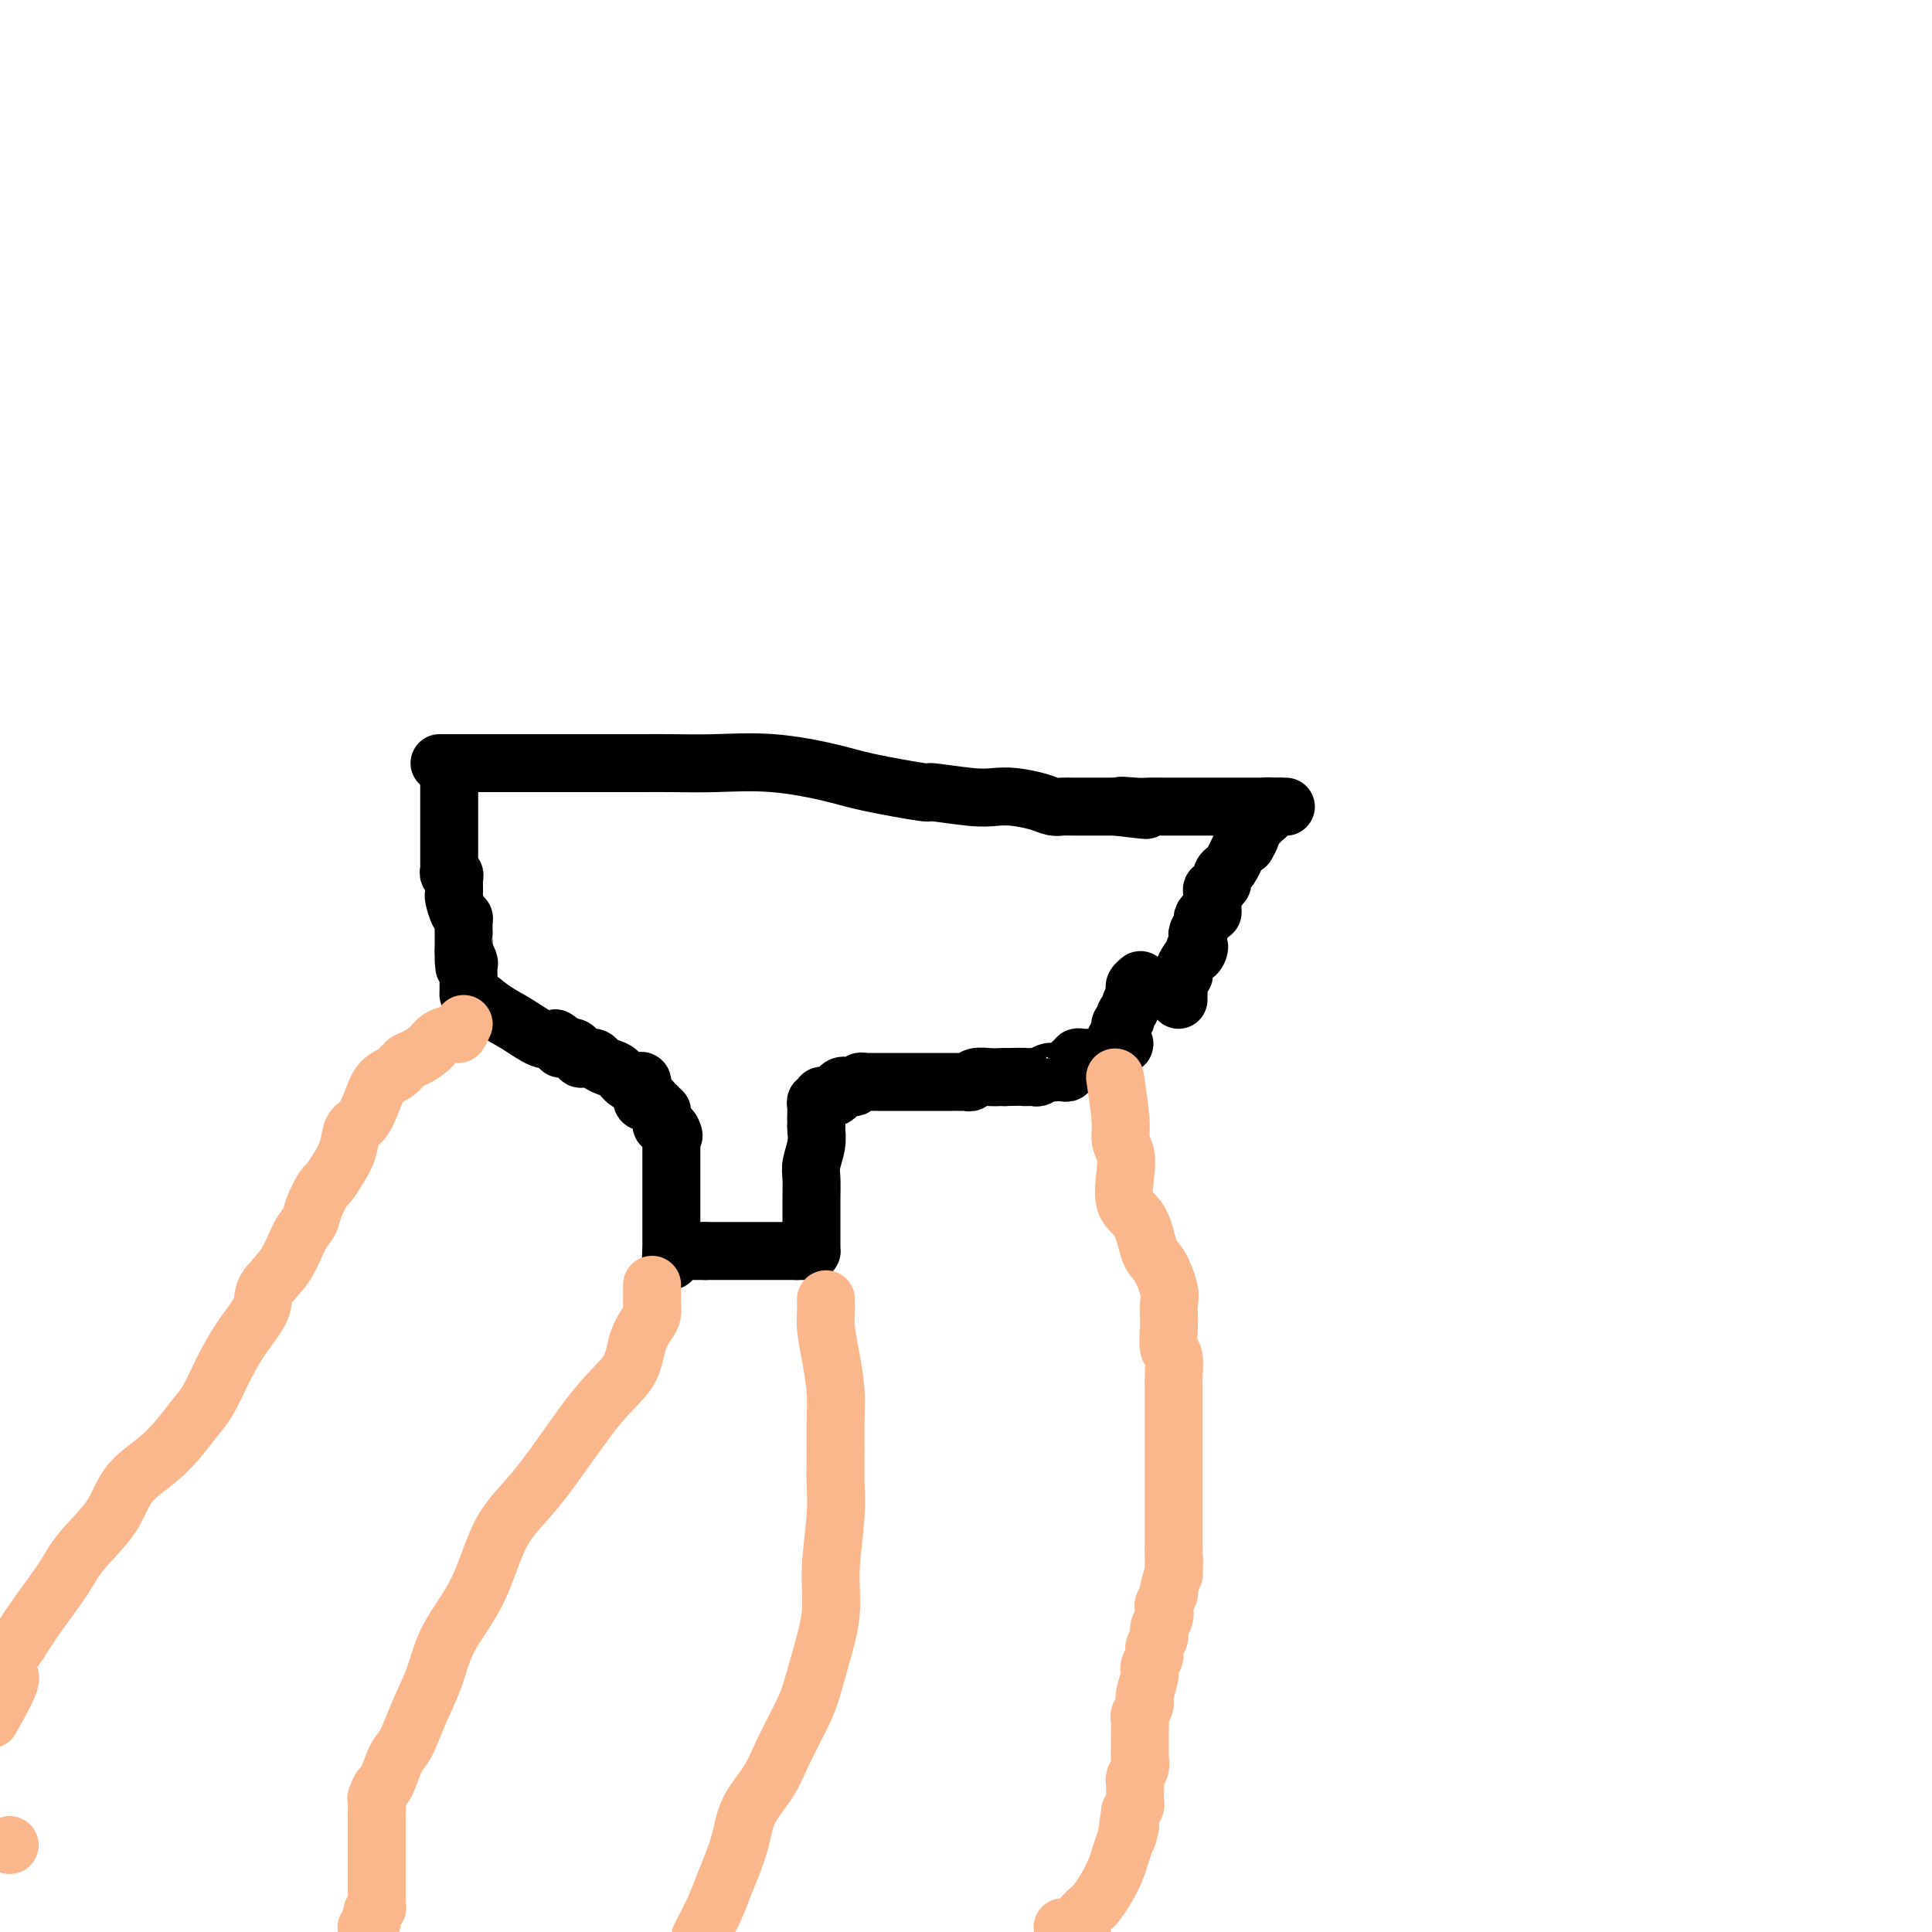 <svg viewBox='0 0 400 400' version='1.1' xmlns='http://www.w3.org/2000/svg' xmlns:xlink='http://www.w3.org/1999/xlink'><g fill='none' stroke='#000000' stroke-width='12' stroke-linecap='round' stroke-linejoin='round'><path d='M91,158c0.541,0.000 1.083,0.000 2,0c0.917,-0.000 2.210,-0.000 3,0c0.790,0.000 1.076,0.000 2,0c0.924,-0.000 2.487,-0.000 6,0c3.513,0.000 8.977,0.000 12,0c3.023,-0.000 3.607,-0.000 5,0c1.393,0.000 3.595,0.000 5,0c1.405,-0.000 2.011,-0.002 3,0c0.989,0.002 2.360,0.007 4,0c1.640,-0.007 3.547,-0.024 6,0c2.453,0.024 5.451,0.091 9,0c3.549,-0.091 7.648,-0.341 12,0c4.352,0.341 8.957,1.272 12,2c3.043,0.728 4.522,1.253 8,2c3.478,0.747 8.953,1.716 11,2c2.047,0.284 0.666,-0.117 2,0c1.334,0.117 5.383,0.753 8,1c2.617,0.247 3.804,0.105 5,0c1.196,-0.105 2.403,-0.172 4,0c1.597,0.172 3.583,0.582 5,1c1.417,0.418 2.263,0.844 3,1c0.737,0.156 1.364,0.042 2,0c0.636,-0.042 1.280,-0.011 2,0c0.720,0.011 1.514,0.003 2,0c0.486,-0.003 0.663,-0.001 1,0c0.337,0.001 0.833,0.000 1,0c0.167,-0.000 0.007,-0.000 1,0c0.993,0.000 3.141,0.000 4,0c0.859,-0.000 0.430,-0.000 0,0'/><path d='M231,167c11.355,1.392 4.242,0.373 2,0c-2.242,-0.373 0.389,-0.100 2,0c1.611,0.100 2.204,0.027 3,0c0.796,-0.027 1.795,-0.007 3,0c1.205,0.007 2.617,0.002 4,0c1.383,-0.002 2.738,-0.001 4,0c1.262,0.001 2.432,0.000 3,0c0.568,-0.000 0.533,-0.000 1,0c0.467,0.000 1.434,0.000 2,0c0.566,-0.000 0.729,-0.000 1,0c0.271,0.000 0.650,0.000 1,0c0.350,-0.000 0.672,-0.000 1,0c0.328,0.000 0.661,0.000 1,0c0.339,-0.000 0.682,-0.000 1,0c0.318,0.000 0.610,0.000 1,0c0.390,-0.000 0.880,-0.000 1,0c0.120,0.000 -0.128,0.000 0,0c0.128,-0.000 0.632,-0.000 1,0c0.368,0.000 0.599,0.000 1,0c0.401,-0.000 0.972,-0.000 1,0c0.028,0.000 -0.486,0.000 -1,0'/><path d='M264,167c4.863,0.012 0.519,0.041 -1,0c-1.519,-0.041 -0.214,-0.152 0,0c0.214,0.152 -0.665,0.567 -1,1c-0.335,0.433 -0.127,0.886 0,1c0.127,0.114 0.174,-0.110 0,0c-0.174,0.110 -0.568,0.553 -1,1c-0.432,0.447 -0.903,0.896 -1,1c-0.097,0.104 0.180,-0.137 0,0c-0.180,0.137 -0.818,0.652 -1,1c-0.182,0.348 0.091,0.528 0,1c-0.091,0.472 -0.545,1.236 -1,2'/><path d='M258,175c-1.045,1.008 -0.658,-0.472 -1,0c-0.342,0.472 -1.412,2.896 -2,4c-0.588,1.104 -0.692,0.888 -1,1c-0.308,0.112 -0.818,0.551 -1,1c-0.182,0.449 -0.035,0.909 0,1c0.035,0.091 -0.042,-0.186 0,0c0.042,0.186 0.204,0.834 0,1c-0.204,0.166 -0.773,-0.149 -1,0c-0.227,0.149 -0.114,0.761 0,1c0.114,0.239 0.227,0.106 0,0c-0.227,-0.106 -0.793,-0.183 -1,0c-0.207,0.183 -0.055,0.627 0,1c0.055,0.373 0.012,0.673 0,1c-0.012,0.327 0.007,0.679 0,1c-0.007,0.321 -0.039,0.610 0,1c0.039,0.390 0.150,0.882 0,1c-0.150,0.118 -0.562,-0.137 -1,0c-0.438,0.137 -0.902,0.667 -1,1c-0.098,0.333 0.170,0.468 0,1c-0.170,0.532 -0.777,1.462 -1,2c-0.223,0.538 -0.060,0.683 0,1c0.060,0.317 0.017,0.805 0,1c-0.017,0.195 -0.009,0.098 0,0'/><path d='M248,195c-1.560,3.274 -0.460,1.458 0,1c0.460,-0.458 0.281,0.442 0,1c-0.281,0.558 -0.663,0.775 -1,1c-0.337,0.225 -0.630,0.459 -1,1c-0.370,0.541 -0.817,1.387 -1,2c-0.183,0.613 -0.102,0.991 0,1c0.102,0.009 0.223,-0.351 0,0c-0.223,0.351 -0.792,1.414 -1,2c-0.208,0.586 -0.056,0.697 0,1c0.056,0.303 0.015,0.799 0,1c-0.015,0.201 -0.004,0.105 0,0c0.004,-0.105 0.001,-0.221 0,0c-0.001,0.221 -0.000,0.777 0,1c0.000,0.223 0.000,0.111 0,0'/><path d='M93,160c0.000,0.503 0.000,1.006 0,1c-0.000,-0.006 -0.000,-0.521 0,1c0.000,1.521 0.000,5.080 0,7c-0.000,1.920 -0.000,2.203 0,3c0.000,0.797 0.000,2.107 0,3c-0.000,0.893 -0.001,1.368 0,2c0.001,0.632 0.004,1.423 0,2c-0.004,0.577 -0.015,0.942 0,1c0.015,0.058 0.057,-0.192 0,0c-0.057,0.192 -0.211,0.825 0,1c0.211,0.175 0.789,-0.107 1,0c0.211,0.107 0.056,0.604 0,1c-0.056,0.396 -0.012,0.691 0,1c0.012,0.309 -0.007,0.632 0,1c0.007,0.368 0.040,0.780 0,1c-0.040,0.220 -0.154,0.249 0,1c0.154,0.751 0.577,2.225 1,3c0.423,0.775 0.845,0.851 1,1c0.155,0.149 0.041,0.372 0,1c-0.041,0.628 -0.011,1.660 0,2c0.011,0.340 0.003,-0.014 0,0c-0.003,0.014 -0.001,0.396 0,1c0.001,0.604 0.000,1.432 0,2c-0.000,0.568 -0.000,0.877 0,1c0.000,0.123 0.000,0.062 0,0'/><path d='M96,197c0.403,5.898 -0.088,2.144 0,1c0.088,-1.144 0.756,0.324 1,1c0.244,0.676 0.066,0.562 0,1c-0.066,0.438 -0.018,1.428 0,2c0.018,0.572 0.006,0.725 0,1c-0.006,0.275 -0.004,0.671 0,1c0.004,0.329 0.012,0.590 0,1c-0.012,0.410 -0.043,0.968 0,1c0.043,0.032 0.161,-0.464 1,0c0.839,0.464 2.400,1.887 4,3c1.600,1.113 3.238,1.915 5,3c1.762,1.085 3.646,2.453 5,3c1.354,0.547 2.177,0.274 3,0'/><path d='M115,215c2.722,1.634 0.526,1.221 0,1c-0.526,-0.221 0.619,-0.248 1,0c0.381,0.248 -0.001,0.770 0,1c0.001,0.230 0.385,0.166 1,0c0.615,-0.166 1.459,-0.434 2,0c0.541,0.434 0.778,1.570 1,2c0.222,0.430 0.430,0.156 1,0c0.570,-0.156 1.504,-0.192 2,0c0.496,0.192 0.556,0.612 1,1c0.444,0.388 1.271,0.743 2,1c0.729,0.257 1.358,0.415 2,1c0.642,0.585 1.297,1.595 2,2c0.703,0.405 1.456,0.203 2,0c0.544,-0.203 0.881,-0.408 1,0c0.119,0.408 0.022,1.429 0,2c-0.022,0.571 0.032,0.693 0,1c-0.032,0.307 -0.148,0.799 0,1c0.148,0.201 0.560,0.110 1,0c0.440,-0.110 0.906,-0.241 1,0c0.094,0.241 -0.185,0.852 0,1c0.185,0.148 0.834,-0.168 1,0c0.166,0.168 -0.153,0.819 0,1c0.153,0.181 0.776,-0.110 1,0c0.224,0.110 0.049,0.621 0,1c-0.049,0.379 0.028,0.627 0,1c-0.028,0.373 -0.161,0.870 0,1c0.161,0.130 0.618,-0.106 1,0c0.382,0.106 0.691,0.553 1,1'/><path d='M139,234c0.928,1.731 0.249,1.058 0,1c-0.249,-0.058 -0.067,0.500 0,1c0.067,0.500 0.018,0.942 0,1c-0.018,0.058 -0.005,-0.270 0,0c0.005,0.270 0.001,1.137 0,2c-0.001,0.863 -0.000,1.723 0,2c0.000,0.277 0.000,-0.029 0,0c-0.000,0.029 -0.000,0.391 0,1c0.000,0.609 0.000,1.463 0,2c-0.000,0.537 -0.000,0.755 0,1c0.000,0.245 0.000,0.517 0,1c-0.000,0.483 -0.000,1.176 0,2c0.000,0.824 0.000,1.779 0,2c-0.000,0.221 -0.000,-0.291 0,0c0.000,0.291 0.000,1.383 0,2c-0.000,0.617 -0.000,0.757 0,1c0.000,0.243 0.000,0.590 0,1c-0.000,0.410 -0.000,0.883 0,1c0.000,0.117 0.000,-0.123 0,0c-0.000,0.123 -0.000,0.610 0,1c0.000,0.390 0.000,0.682 0,1c-0.000,0.318 -0.000,0.662 0,1c0.000,0.338 0.000,0.669 0,1'/><path d='M139,259c-0.044,3.889 -0.156,1.111 0,0c0.156,-1.111 0.578,-0.556 1,0'/><path d='M140,259c0.620,0.000 1.672,0.000 2,0c0.328,0.000 -0.066,0.000 0,0c0.066,0.000 0.592,0.000 1,0c0.408,0.000 0.697,0.000 1,0c0.303,0.000 0.620,0.000 1,0c0.380,0.000 0.823,0.000 1,0c0.177,0.000 0.089,0.000 0,0'/><path d='M146,259c1.332,0.000 1.663,0.000 2,0c0.337,0.000 0.681,0.000 1,0c0.319,0.000 0.614,0.000 1,0c0.386,0.000 0.864,0.000 1,0c0.136,0.000 -0.068,0.000 0,0c0.068,0.000 0.410,0.000 1,0c0.590,0.000 1.427,0.000 2,0c0.573,0.000 0.881,0.000 1,0c0.119,-0.000 0.049,0.000 0,0c-0.049,0.000 -0.077,0.000 1,0c1.077,0.000 3.258,0.000 4,0c0.742,0.000 0.045,0.000 0,0c-0.045,0.000 0.563,-0.000 1,0c0.437,0.000 0.705,0.000 1,0c0.295,0.000 0.618,0.000 1,0c0.382,0.000 0.824,0.000 1,0c0.176,0.000 0.086,0.000 0,0c-0.086,0.000 -0.167,0.000 0,0c0.167,0.000 0.584,0.000 1,0'/><path d='M165,259c3.121,-0.001 1.425,-0.003 1,0c-0.425,0.003 0.422,0.012 1,0c0.578,-0.012 0.887,-0.045 1,0c0.113,0.045 0.030,0.167 0,0c-0.030,-0.167 -0.008,-0.622 0,-1c0.008,-0.378 0.002,-0.679 0,-1c-0.002,-0.321 -0.001,-0.663 0,-1c0.001,-0.337 0.000,-0.668 0,-1c-0.000,-0.332 -0.000,-0.666 0,-1c0.000,-0.334 -0.000,-0.668 0,-1c0.000,-0.332 0.000,-0.662 0,-1c-0.000,-0.338 -0.001,-0.683 0,-1c0.001,-0.317 0.004,-0.605 0,-1c-0.004,-0.395 -0.015,-0.897 0,-2c0.015,-1.103 0.057,-2.807 0,-4c-0.057,-1.193 -0.211,-1.877 0,-3c0.211,-1.123 0.788,-2.687 1,-4c0.212,-1.313 0.061,-2.375 0,-3c-0.061,-0.625 -0.030,-0.812 0,-1'/><path d='M169,233c0.156,-4.139 0.046,-1.486 0,-1c-0.046,0.486 -0.027,-1.194 0,-2c0.027,-0.806 0.062,-0.738 0,-1c-0.062,-0.262 -0.220,-0.853 0,-1c0.220,-0.147 0.817,0.149 1,0c0.183,-0.149 -0.049,-0.744 0,-1c0.049,-0.256 0.380,-0.173 1,0c0.620,0.173 1.528,0.435 2,0c0.472,-0.435 0.508,-1.567 1,-2c0.492,-0.433 1.441,-0.169 2,0c0.559,0.169 0.727,0.241 1,0c0.273,-0.241 0.650,-0.797 1,-1c0.350,-0.203 0.674,-0.054 1,0c0.326,0.054 0.656,0.015 1,0c0.344,-0.015 0.704,-0.004 1,0c0.296,0.004 0.529,0.001 1,0c0.471,-0.001 1.179,-0.000 2,0c0.821,0.000 1.754,0.000 3,0c1.246,-0.000 2.806,-0.000 4,0c1.194,0.000 2.022,0.001 3,0c0.978,-0.001 2.106,-0.004 3,0c0.894,0.004 1.556,0.015 2,0c0.444,-0.015 0.672,-0.057 1,0c0.328,0.057 0.756,0.211 1,0c0.244,-0.211 0.302,-0.789 1,-1c0.698,-0.211 2.034,-0.057 3,0c0.966,0.057 1.562,0.016 2,0c0.438,-0.016 0.719,-0.008 1,0'/><path d='M208,223c5.279,-0.150 3.978,-0.026 4,0c0.022,0.026 1.368,-0.045 2,0c0.632,0.045 0.550,0.208 1,0c0.450,-0.208 1.431,-0.787 2,-1c0.569,-0.213 0.726,-0.061 1,0c0.274,0.061 0.666,0.032 1,0c0.334,-0.032 0.610,-0.065 1,0c0.390,0.065 0.893,0.229 1,0c0.107,-0.229 -0.182,-0.850 0,-1c0.182,-0.150 0.837,0.170 1,0c0.163,-0.170 -0.164,-0.830 0,-1c0.164,-0.170 0.818,0.151 1,0c0.182,-0.151 -0.110,-0.772 0,-1c0.110,-0.228 0.621,-0.061 1,0c0.379,0.061 0.626,0.016 1,0c0.374,-0.016 0.875,-0.003 1,0c0.125,0.003 -0.125,-0.003 0,0c0.125,0.003 0.626,0.016 1,0c0.374,-0.016 0.621,-0.061 1,0c0.379,0.061 0.889,0.226 1,0c0.111,-0.226 -0.176,-0.844 0,-1c0.176,-0.156 0.817,0.150 1,0c0.183,-0.150 -0.090,-0.757 0,-1c0.090,-0.243 0.545,-0.121 1,0'/><path d='M231,217c3.554,-1.171 0.938,-1.098 0,-1c-0.938,0.098 -0.199,0.219 0,0c0.199,-0.219 -0.143,-0.780 0,-1c0.143,-0.220 0.769,-0.100 1,0c0.231,0.100 0.066,0.181 0,0c-0.066,-0.181 -0.031,-0.622 0,-1c0.031,-0.378 0.060,-0.693 0,-1c-0.060,-0.307 -0.208,-0.607 0,-1c0.208,-0.393 0.773,-0.877 1,-1c0.227,-0.123 0.117,0.117 0,0c-0.117,-0.117 -0.242,-0.592 0,-1c0.242,-0.408 0.849,-0.750 1,-1c0.151,-0.250 -0.156,-0.410 0,-1c0.156,-0.590 0.773,-1.611 1,-2c0.227,-0.389 0.065,-0.146 0,0c-0.065,0.146 -0.031,0.197 0,0c0.031,-0.197 0.060,-0.640 0,-1c-0.060,-0.360 -0.208,-0.635 0,-1c0.208,-0.365 0.774,-0.818 1,-1c0.226,-0.182 0.113,-0.091 0,0'/></g>
<g fill='none' stroke='#FBB78C' stroke-width='12' stroke-linecap='round' stroke-linejoin='round'><path d='M231,224c-0.121,-0.803 -0.242,-1.607 0,0c0.242,1.607 0.847,5.624 1,8c0.153,2.376 -0.145,3.112 0,4c0.145,0.888 0.735,1.929 1,3c0.265,1.071 0.206,2.171 0,4c-0.206,1.829 -0.559,4.387 0,6c0.559,1.613 2.031,2.281 3,4c0.969,1.719 1.437,4.491 2,6c0.563,1.509 1.223,1.757 2,3c0.777,1.243 1.671,3.482 2,5c0.329,1.518 0.092,2.316 0,3c-0.092,0.684 -0.039,1.255 0,2c0.039,0.745 0.063,1.665 0,3c-0.063,1.335 -0.213,3.084 0,4c0.213,0.916 0.789,1.000 1,2c0.211,1.000 0.057,2.918 0,4c-0.057,1.082 -0.015,1.328 0,2c0.015,0.672 0.004,1.770 0,3c-0.004,1.230 -0.001,2.591 0,3c0.001,0.409 0.000,-0.136 0,1c-0.000,1.136 -0.000,3.952 0,5c0.000,1.048 0.000,0.329 0,1c-0.000,0.671 -0.000,2.731 0,4c0.000,1.269 0.000,1.746 0,3c-0.000,1.254 -0.000,3.285 0,5c0.000,1.715 0.000,3.116 0,4c-0.000,0.884 -0.000,1.253 0,2c0.000,0.747 0.000,1.874 0,3'/><path d='M243,321c0.137,8.748 -0.019,3.619 0,2c0.019,-1.619 0.215,0.272 0,2c-0.215,1.728 -0.841,3.292 -1,4c-0.159,0.708 0.150,0.560 0,1c-0.150,0.440 -0.757,1.469 -1,2c-0.243,0.531 -0.122,0.565 0,1c0.122,0.435 0.244,1.271 0,2c-0.244,0.729 -0.854,1.351 -1,2c-0.146,0.649 0.172,1.327 0,2c-0.172,0.673 -0.835,1.343 -1,2c-0.165,0.657 0.167,1.302 0,2c-0.167,0.698 -0.833,1.448 -1,2c-0.167,0.552 0.166,0.906 0,2c-0.166,1.094 -0.829,2.927 -1,4c-0.171,1.073 0.150,1.386 0,2c-0.150,0.614 -0.772,1.529 -1,2c-0.228,0.471 -0.061,0.497 0,1c0.061,0.503 0.016,1.482 0,2c-0.016,0.518 -0.003,0.575 0,1c0.003,0.425 -0.003,1.217 0,2c0.003,0.783 0.015,1.558 0,2c-0.015,0.442 -0.057,0.551 0,1c0.057,0.449 0.211,1.237 0,2c-0.211,0.763 -0.789,1.500 -1,2c-0.211,0.500 -0.056,0.764 0,1c0.056,0.236 0.012,0.444 0,1c-0.012,0.556 0.007,1.458 0,2c-0.007,0.542 -0.040,0.723 0,1c0.040,0.277 0.154,0.651 0,1c-0.154,0.349 -0.577,0.675 -1,1'/><path d='M234,375c-1.345,8.891 -0.208,4.118 0,3c0.208,-1.118 -0.512,1.420 -1,3c-0.488,1.580 -0.745,2.201 -1,3c-0.255,0.799 -0.507,1.776 -1,3c-0.493,1.224 -1.228,2.695 -2,4c-0.772,1.305 -1.580,2.444 -2,3c-0.420,0.556 -0.452,0.530 -1,1c-0.548,0.470 -1.611,1.435 -2,2c-0.389,0.565 -0.105,0.729 0,1c0.105,0.271 0.030,0.649 0,1c-0.030,0.351 -0.015,0.676 0,1'/><path d='M220,399c0.000,0.000 0.000,0.000 0,0c0.000,0.000 0.000,0.000 0,0'/><path d='M171,269c-0.006,0.251 -0.012,0.502 0,1c0.012,0.498 0.042,1.243 0,2c-0.042,0.757 -0.155,1.527 0,3c0.155,1.473 0.577,3.649 1,6c0.423,2.351 0.847,4.878 1,7c0.153,2.122 0.037,3.839 0,6c-0.037,2.161 0.006,4.766 0,7c-0.006,2.234 -0.060,4.097 0,6c0.060,1.903 0.234,3.846 0,7c-0.234,3.154 -0.876,7.519 -1,11c-0.124,3.481 0.269,6.079 0,9c-0.269,2.921 -1.200,6.166 -2,9c-0.800,2.834 -1.468,5.256 -2,7c-0.532,1.744 -0.928,2.808 -2,5c-1.072,2.192 -2.819,5.510 -4,8c-1.181,2.490 -1.796,4.152 -3,6c-1.204,1.848 -2.997,3.882 -4,6c-1.003,2.118 -1.217,4.320 -2,7c-0.783,2.680 -2.134,5.837 -3,8c-0.866,2.163 -1.247,3.332 -2,5c-0.753,1.668 -1.876,3.834 -3,6'/><path d='M135,266c0.000,0.311 0.000,0.623 0,1c-0.000,0.377 -0.000,0.821 0,1c0.000,0.179 0.001,0.093 0,0c-0.001,-0.093 -0.002,-0.192 0,0c0.002,0.192 0.008,0.674 0,1c-0.008,0.326 -0.029,0.494 0,1c0.029,0.506 0.110,1.350 0,2c-0.110,0.650 -0.410,1.105 -1,2c-0.590,0.895 -1.469,2.228 -2,4c-0.531,1.772 -0.712,3.982 -2,6c-1.288,2.018 -3.682,3.842 -7,8c-3.318,4.158 -7.560,10.648 -11,15c-3.440,4.352 -6.079,6.566 -8,10c-1.921,3.434 -3.123,8.090 -5,12c-1.877,3.910 -4.428,7.075 -6,10c-1.572,2.925 -2.165,5.611 -3,8c-0.835,2.389 -1.911,4.480 -3,7c-1.089,2.520 -2.190,5.467 -3,7c-0.810,1.533 -1.327,1.651 -2,3c-0.673,1.349 -1.501,3.927 -2,5c-0.499,1.073 -0.670,0.640 -1,1c-0.330,0.360 -0.821,1.514 -1,2c-0.179,0.486 -0.048,0.306 0,1c0.048,0.694 0.013,2.262 0,3c-0.013,0.738 -0.003,0.645 0,1c0.003,0.355 0.001,1.159 0,2c-0.001,0.841 -0.000,1.720 0,3c0.000,1.280 0.000,2.960 0,4c-0.000,1.040 -0.000,1.440 0,2c0.000,0.560 0.000,1.280 0,2'/><path d='M78,390c-0.000,3.020 -0.000,1.570 0,1c0.000,-0.570 0.001,-0.258 0,0c-0.001,0.258 -0.004,0.464 0,1c0.004,0.536 0.016,1.404 0,2c-0.016,0.596 -0.061,0.920 0,1c0.061,0.080 0.226,-0.083 0,0c-0.226,0.083 -0.844,0.414 -1,1c-0.156,0.586 0.150,1.427 0,2c-0.150,0.573 -0.757,0.878 -1,1c-0.243,0.122 -0.121,0.061 0,0'/><path d='M96,212c-0.390,0.863 -0.779,1.727 -1,2c-0.221,0.273 -0.272,-0.044 -1,0c-0.728,0.044 -2.133,0.449 -3,1c-0.867,0.551 -1.194,1.248 -2,2c-0.806,0.752 -2.089,1.558 -3,2c-0.911,0.442 -1.451,0.521 -2,1c-0.549,0.479 -1.107,1.358 -2,2c-0.893,0.642 -2.122,1.045 -3,2c-0.878,0.955 -1.404,2.460 -2,4c-0.596,1.540 -1.263,3.114 -2,4c-0.737,0.886 -1.544,1.085 -2,2c-0.456,0.915 -0.560,2.545 -1,4c-0.440,1.455 -1.216,2.736 -2,4c-0.784,1.264 -1.575,2.513 -2,3c-0.425,0.487 -0.485,0.212 -1,1c-0.515,0.788 -1.484,2.640 -2,4c-0.516,1.360 -0.580,2.228 -1,3c-0.420,0.772 -1.196,1.450 -2,3c-0.804,1.550 -1.636,3.974 -3,6c-1.364,2.026 -3.261,3.656 -4,5c-0.739,1.344 -0.320,2.404 -1,4c-0.680,1.596 -2.457,3.728 -4,6c-1.543,2.272 -2.850,4.685 -4,7c-1.150,2.315 -2.142,4.532 -3,6c-0.858,1.468 -1.580,2.187 -3,4c-1.420,1.813 -3.536,4.719 -6,7c-2.464,2.281 -5.275,3.935 -7,6c-1.725,2.065 -2.366,4.539 -4,7c-1.634,2.461 -4.263,4.907 -6,7c-1.737,2.093 -2.583,3.833 -4,6c-1.417,2.167 -3.405,4.762 -5,7c-1.595,2.238 -2.798,4.119 -4,6'/><path d='M4,340c-6.333,8.933 -2.667,6.267 -2,7c0.667,0.733 -1.667,4.867 -4,9'/><path d='M2,382c0.000,0.000 0.000,0.000 0,0c0.000,0.000 0.000,0.000 0,0'/></g>
</svg>